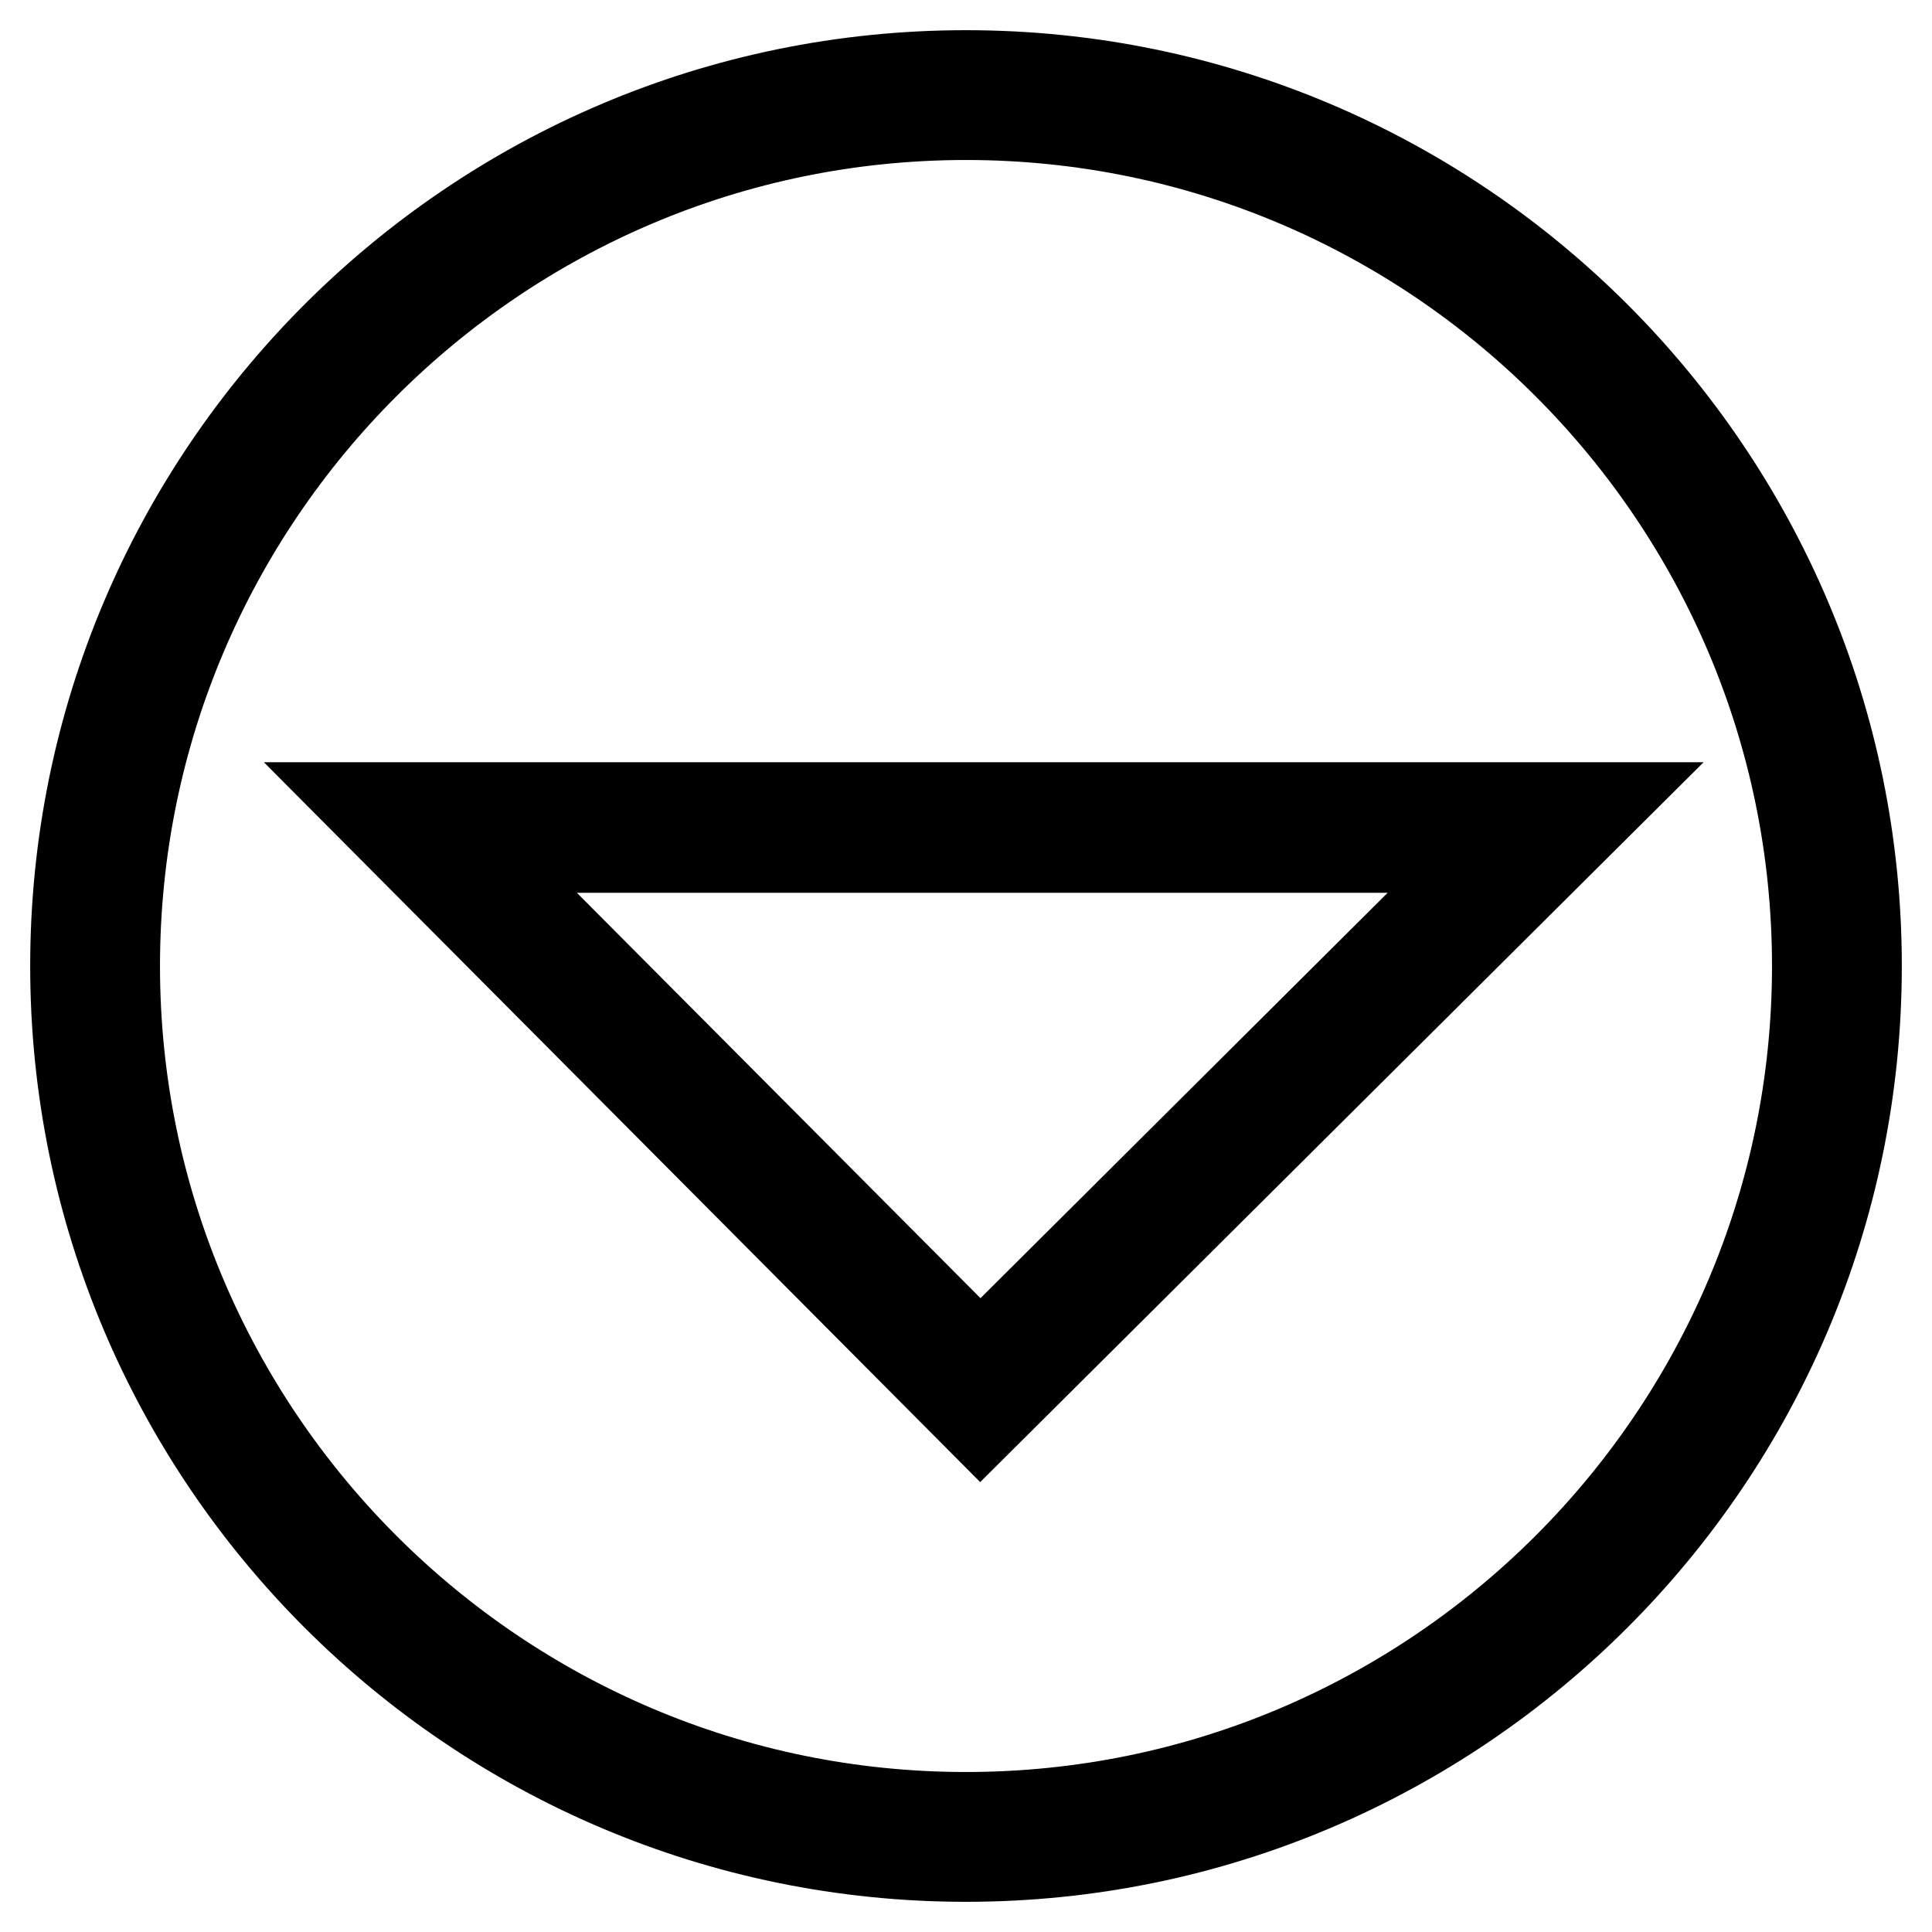 <?xml version="1.0" encoding="utf-8"?>
<!-- Svg Vector Icons : http://www.onlinewebfonts.com/icon -->
<!DOCTYPE svg PUBLIC "-//W3C//DTD SVG 1.1//EN" "http://www.w3.org/Graphics/SVG/1.1/DTD/svg11.dtd">
<svg version="1.1" xmlns="http://www.w3.org/2000/svg" xmlns:xlink="http://www.w3.org/1999/xlink" x="0px" y="0px" viewBox="0 0 256 256" enable-background="new 0 0 256 256" xml:space="preserve">
<g><g><path stroke-width="12" fill-opacity="0" stroke="#000000"  d="M128,246c-65.1,0-118-52.9-118-118C10,62.9,62.9,10,128,10c65.1,0,118,52.9,118,118C246,193.1,193.1,246,128,246z M128,15.2C65.8,15.2,15.2,65.8,15.2,128c0,62.2,50.6,112.8,112.8,112.8c62.2,0,112.8-50.6,112.8-112.8C240.8,65.8,190.2,15.2,128,15.2z"/><path stroke-width="12" fill-opacity="0" stroke="#000000"  d="M129.9,187.9L49.4,107h161.8L129.9,187.9z M62,112.3l67.9,68.2l68.5-68.2H62z"/></g></g>
</svg>